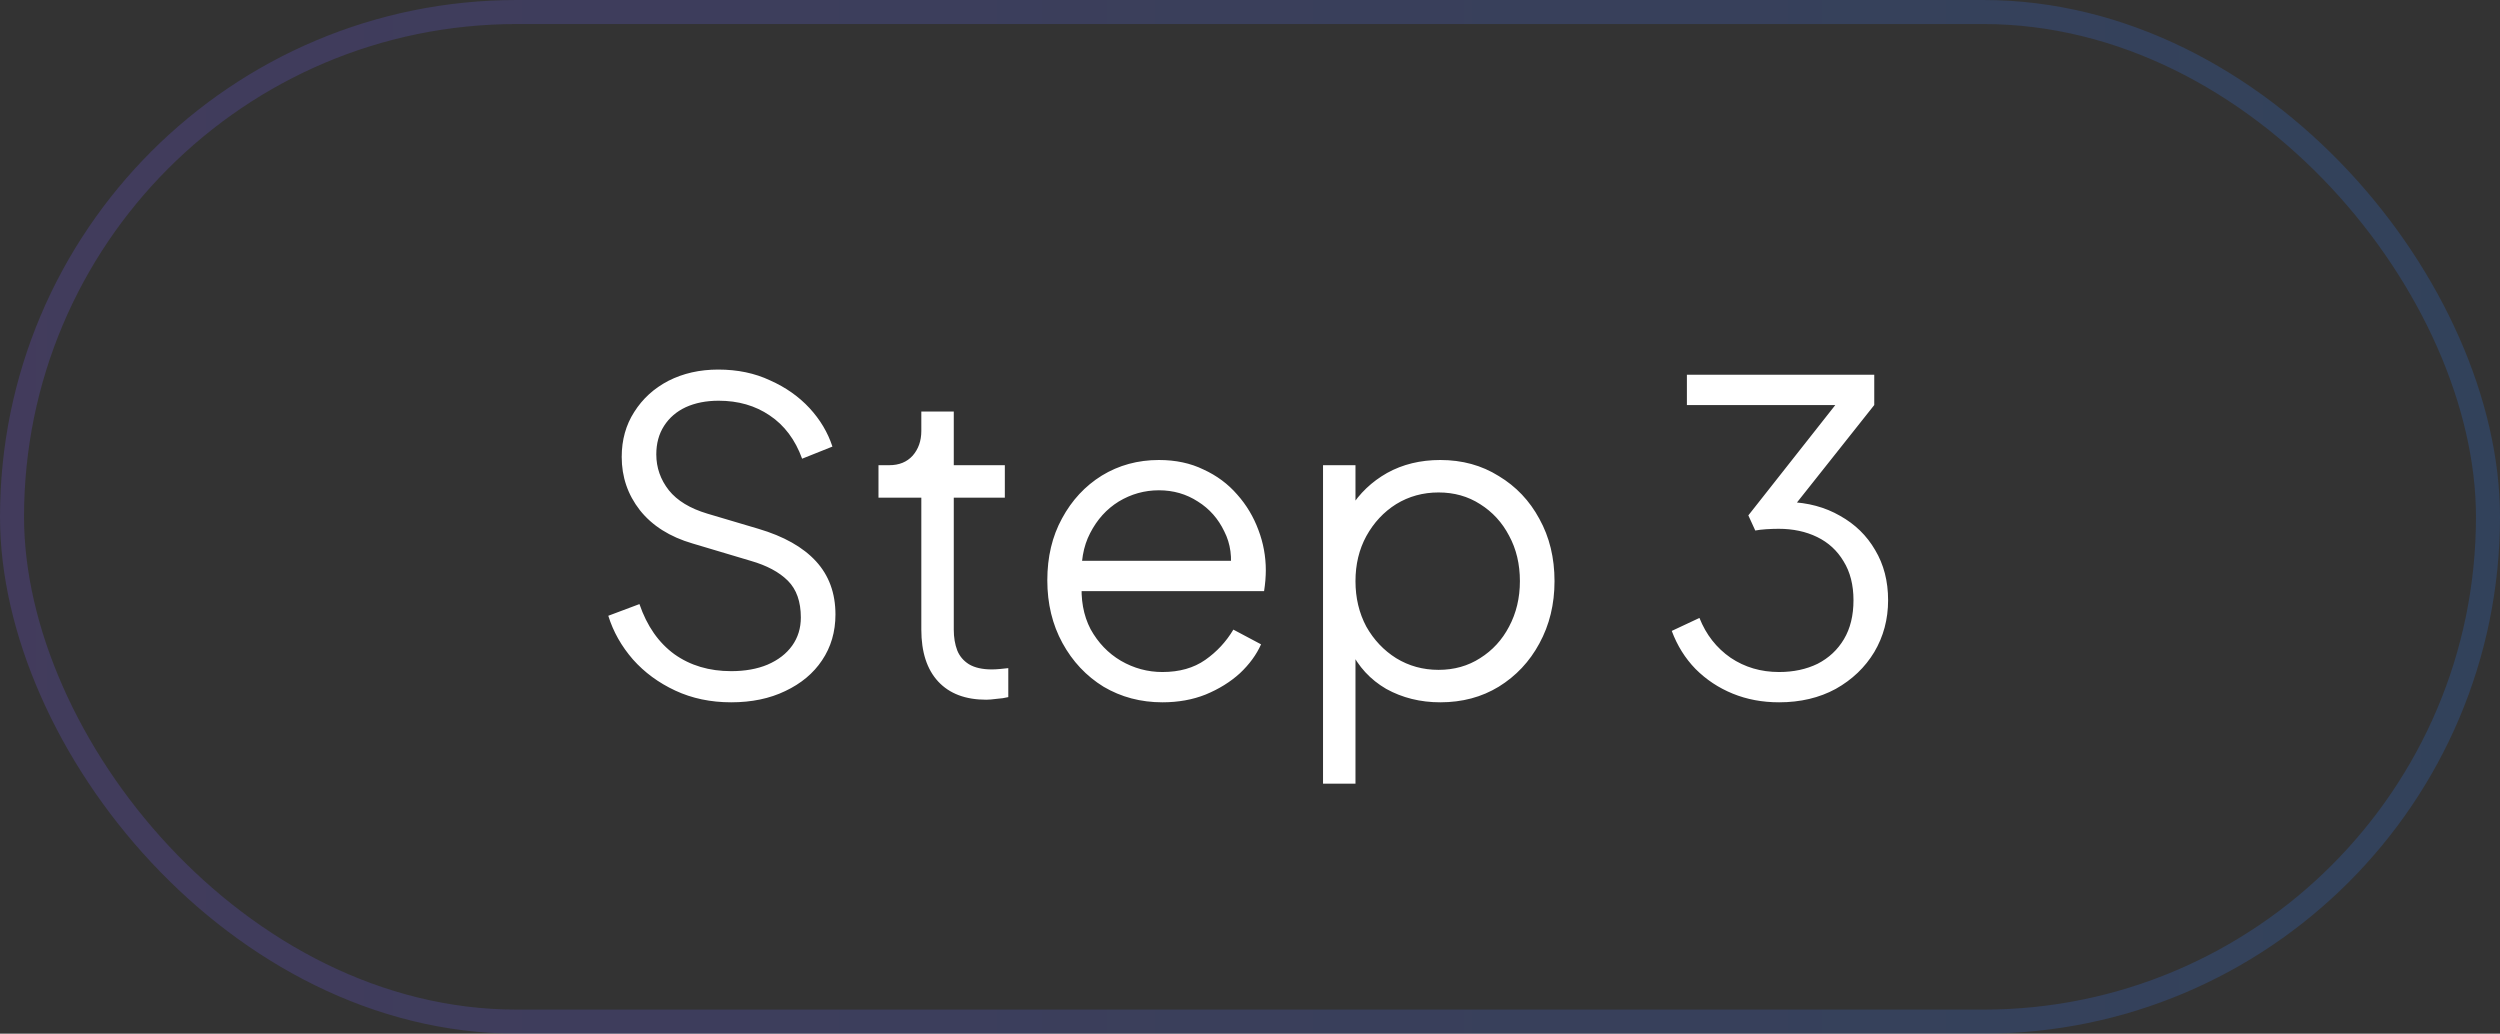 <svg xmlns="http://www.w3.org/2000/svg" width="104" height="43" viewBox="0 0 104 43" fill="none"><rect x="0" y="0" width="104" height="43" fill="#333333" stroke="none"/><rect x="0.5" y="0.5" width="103" height="42" rx="21" stroke="url(#paint0_linear_846_243)" stroke-opacity="0.2"></rect><path d="M30.416 29.216C29.564 29.216 28.791 29.054 28.095 28.73C27.398 28.406 26.811 27.974 26.331 27.434C25.851 26.882 25.509 26.276 25.305 25.616L26.601 25.13C26.913 26.042 27.398 26.738 28.058 27.218C28.718 27.686 29.505 27.92 30.416 27.92C30.992 27.92 31.497 27.83 31.928 27.65C32.373 27.458 32.715 27.194 32.955 26.858C33.194 26.522 33.315 26.132 33.315 25.688C33.315 25.028 33.135 24.518 32.775 24.158C32.414 23.798 31.898 23.522 31.227 23.33L28.814 22.61C27.866 22.334 27.134 21.872 26.619 21.224C26.114 20.576 25.863 19.838 25.863 19.01C25.863 18.302 26.037 17.678 26.384 17.138C26.733 16.586 27.206 16.154 27.806 15.842C28.419 15.53 29.108 15.374 29.877 15.374C30.68 15.374 31.401 15.524 32.036 15.824C32.684 16.112 33.23 16.496 33.675 16.976C34.118 17.456 34.437 17.99 34.629 18.578L33.368 19.082C33.081 18.29 32.63 17.69 32.019 17.282C31.419 16.874 30.71 16.67 29.895 16.67C29.378 16.67 28.922 16.76 28.526 16.94C28.142 17.12 27.843 17.378 27.627 17.714C27.41 18.05 27.302 18.446 27.302 18.902C27.302 19.454 27.477 19.952 27.825 20.396C28.172 20.828 28.706 21.152 29.427 21.368L31.55 21.998C32.606 22.31 33.404 22.76 33.944 23.348C34.484 23.936 34.755 24.674 34.755 25.562C34.755 26.282 34.569 26.918 34.197 27.47C33.837 28.01 33.327 28.436 32.666 28.748C32.019 29.06 31.268 29.216 30.416 29.216ZM41.027 29.108C40.163 29.108 39.497 28.856 39.029 28.352C38.561 27.848 38.327 27.128 38.327 26.192V20.702H36.545V19.352H36.995C37.403 19.352 37.727 19.22 37.967 18.956C38.207 18.68 38.327 18.338 38.327 17.93V17.12H39.677V19.352H41.801V20.702H39.677V26.192C39.677 26.516 39.725 26.804 39.821 27.056C39.917 27.296 40.079 27.488 40.307 27.632C40.547 27.776 40.865 27.848 41.261 27.848C41.357 27.848 41.471 27.842 41.603 27.83C41.735 27.818 41.849 27.806 41.945 27.794V29C41.801 29.036 41.639 29.06 41.459 29.072C41.279 29.096 41.135 29.108 41.027 29.108ZM48.356 29.216C47.456 29.216 46.64 29 45.908 28.568C45.188 28.124 44.618 27.518 44.198 26.75C43.778 25.982 43.568 25.112 43.568 24.14C43.568 23.168 43.772 22.31 44.18 21.566C44.588 20.81 45.14 20.216 45.836 19.784C46.544 19.352 47.336 19.136 48.212 19.136C48.908 19.136 49.526 19.268 50.066 19.532C50.618 19.784 51.086 20.132 51.47 20.576C51.854 21.008 52.148 21.5 52.352 22.052C52.556 22.592 52.658 23.15 52.658 23.726C52.658 23.846 52.652 23.984 52.64 24.14C52.628 24.284 52.61 24.434 52.586 24.59H44.432V23.33H51.812L51.164 23.87C51.272 23.21 51.194 22.622 50.93 22.106C50.678 21.578 50.312 21.164 49.832 20.864C49.352 20.552 48.812 20.396 48.212 20.396C47.612 20.396 47.054 20.552 46.538 20.864C46.034 21.176 45.638 21.614 45.35 22.178C45.062 22.73 44.948 23.39 45.008 24.158C44.948 24.926 45.068 25.598 45.368 26.174C45.68 26.738 46.1 27.176 46.628 27.488C47.168 27.8 47.744 27.956 48.356 27.956C49.064 27.956 49.658 27.788 50.138 27.452C50.618 27.116 51.008 26.696 51.308 26.192L52.46 26.804C52.268 27.236 51.974 27.638 51.578 28.01C51.182 28.37 50.708 28.664 50.156 28.892C49.616 29.108 49.016 29.216 48.356 29.216ZM55.038 32.6V19.352H56.388V21.512L56.172 21.134C56.556 20.522 57.066 20.036 57.702 19.676C58.35 19.316 59.088 19.136 59.916 19.136C60.828 19.136 61.638 19.358 62.346 19.802C63.066 20.234 63.63 20.828 64.038 21.584C64.458 22.34 64.668 23.204 64.668 24.176C64.668 25.136 64.458 26 64.038 26.768C63.63 27.524 63.066 28.124 62.346 28.568C61.638 29 60.828 29.216 59.916 29.216C59.088 29.216 58.338 29.03 57.666 28.658C57.006 28.274 56.508 27.734 56.172 27.038L56.388 26.84V32.6H55.038ZM59.844 27.866C60.492 27.866 61.068 27.704 61.572 27.38C62.088 27.056 62.49 26.618 62.778 26.066C63.078 25.502 63.228 24.872 63.228 24.176C63.228 23.468 63.078 22.838 62.778 22.286C62.49 21.734 62.088 21.296 61.572 20.972C61.068 20.648 60.492 20.486 59.844 20.486C59.196 20.486 58.608 20.648 58.08 20.972C57.564 21.296 57.15 21.74 56.838 22.304C56.538 22.856 56.388 23.48 56.388 24.176C56.388 24.872 56.538 25.502 56.838 26.066C57.15 26.618 57.564 27.056 58.08 27.38C58.608 27.704 59.196 27.866 59.844 27.866ZM74.009 29.216C73.313 29.216 72.671 29.096 72.083 28.856C71.495 28.616 70.979 28.274 70.535 27.83C70.103 27.386 69.773 26.858 69.545 26.246L70.697 25.706C70.973 26.402 71.405 26.954 71.993 27.362C72.581 27.758 73.253 27.956 74.009 27.956C74.609 27.956 75.143 27.842 75.611 27.614C76.079 27.374 76.445 27.032 76.709 26.588C76.973 26.144 77.105 25.604 77.105 24.968C77.105 24.332 76.967 23.792 76.691 23.348C76.427 22.904 76.061 22.568 75.593 22.34C75.125 22.112 74.591 21.998 73.991 21.998C73.835 21.998 73.661 22.004 73.469 22.016C73.289 22.028 73.139 22.046 73.019 22.07L72.731 21.44L76.349 16.85H70.175V15.59H77.969V16.85L74.585 21.116L74.405 20.882C75.209 20.906 75.923 21.098 76.547 21.458C77.171 21.806 77.657 22.28 78.005 22.88C78.365 23.48 78.545 24.176 78.545 24.968C78.545 25.76 78.353 26.48 77.969 27.128C77.585 27.764 77.051 28.274 76.367 28.658C75.683 29.03 74.897 29.216 74.009 29.216Z" fill="white"></path><defs><linearGradient id="paint0_linear_846_243" x1="0" y1="21.5" x2="104" y2="21.5" gradientUnits="userSpaceOnUse"><stop stop-color="#7C5CFF"></stop><stop offset="1" stop-color="#2D7FF9"></stop></linearGradient></defs></svg>
